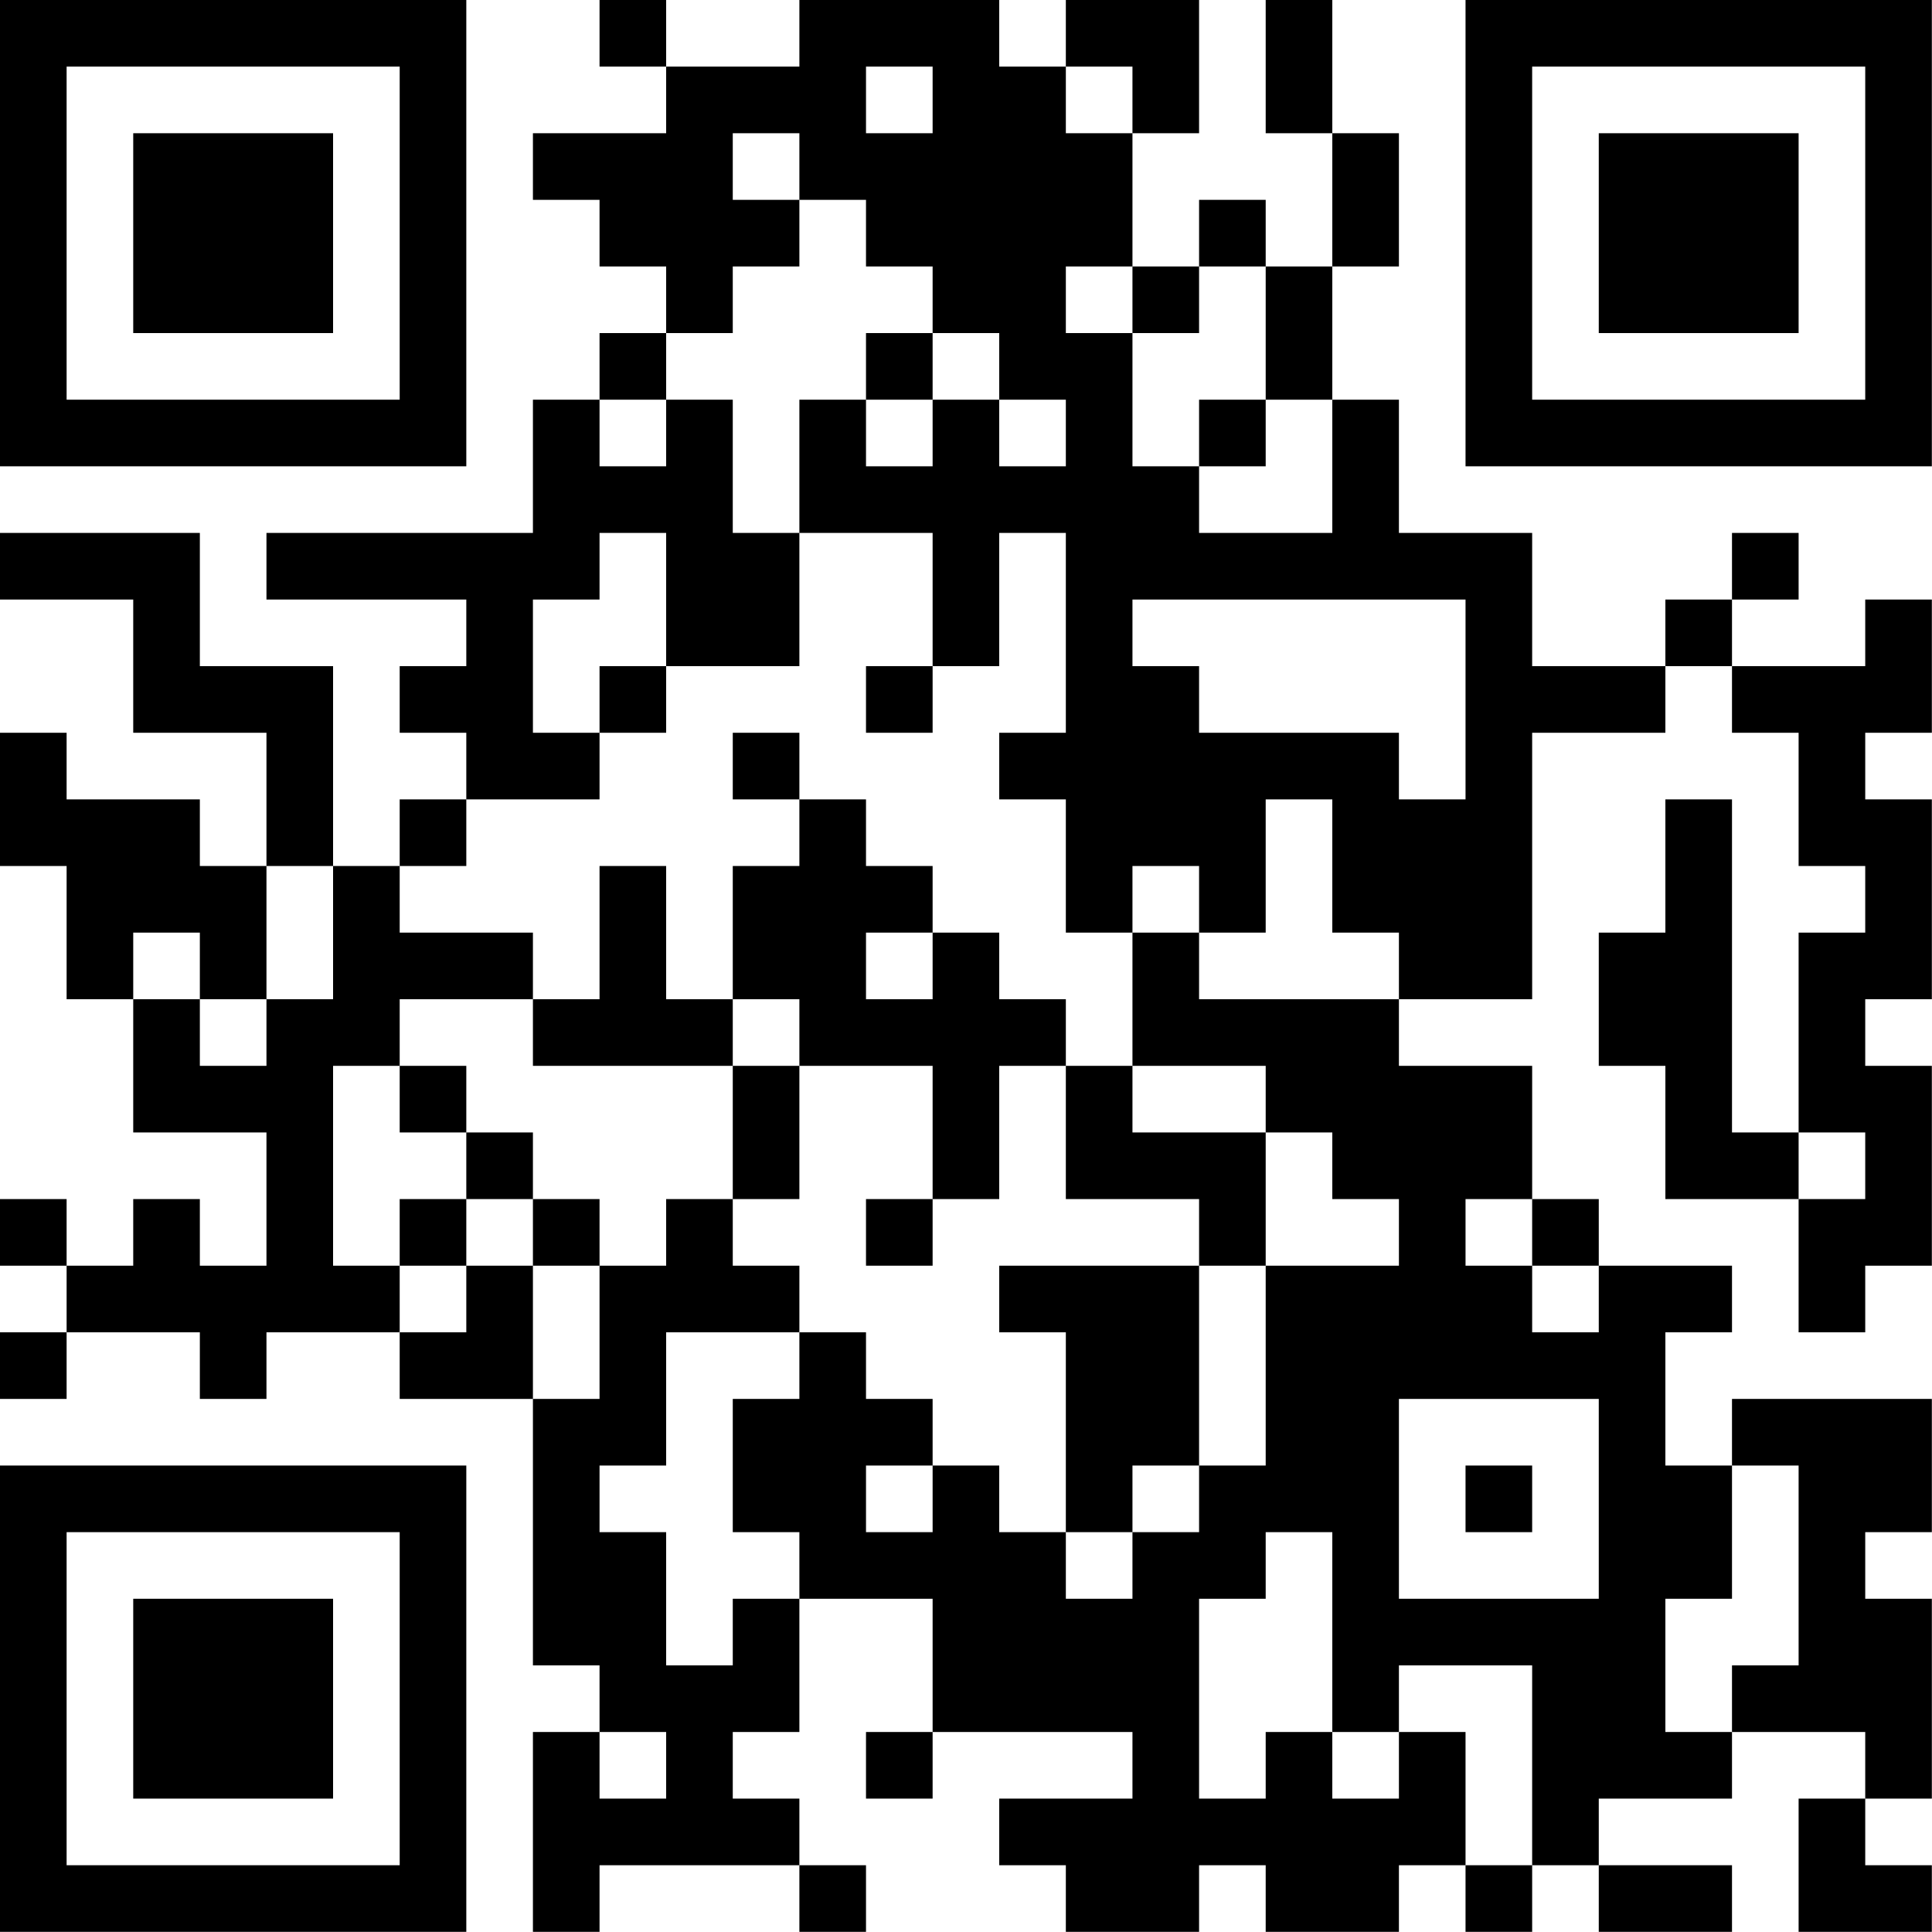 <?xml version="1.0" encoding="UTF-8"?>
<svg xmlns="http://www.w3.org/2000/svg" version="1.1" width="100" height="100" viewBox="0 0 100 100"><rect x="0" y="0" width="100" height="100" fill="#ffffff"/><g transform="scale(3.448)"><g transform="translate(0,0)"><path fill-rule="evenodd" d="M9 0L9 1L10 1L10 2L8 2L8 3L9 3L9 4L10 4L10 5L9 5L9 6L8 6L8 8L4 8L4 9L7 9L7 10L6 10L6 11L7 11L7 12L6 12L6 13L5 13L5 10L3 10L3 8L0 8L0 9L2 9L2 11L4 11L4 13L3 13L3 12L1 12L1 11L0 11L0 13L1 13L1 15L2 15L2 17L4 17L4 19L3 19L3 18L2 18L2 19L1 19L1 18L0 18L0 19L1 19L1 20L0 20L0 21L1 21L1 20L3 20L3 21L4 21L4 20L6 20L6 21L8 21L8 25L9 25L9 26L8 26L8 29L9 29L9 28L12 28L12 29L13 29L13 28L12 28L12 27L11 27L11 26L12 26L12 24L14 24L14 26L13 26L13 27L14 27L14 26L17 26L17 27L15 27L15 28L16 28L16 29L18 29L18 28L19 28L19 29L21 29L21 28L22 28L22 29L23 29L23 28L24 28L24 29L26 29L26 28L24 28L24 27L26 27L26 26L28 26L28 27L27 27L27 29L29 29L29 28L28 28L28 27L29 27L29 24L28 24L28 23L29 23L29 21L26 21L26 22L25 22L25 20L26 20L26 19L24 19L24 18L23 18L23 16L21 16L21 15L23 15L23 11L25 11L25 10L26 10L26 11L27 11L27 13L28 13L28 14L27 14L27 17L26 17L26 12L25 12L25 14L24 14L24 16L25 16L25 18L27 18L27 20L28 20L28 19L29 19L29 16L28 16L28 15L29 15L29 12L28 12L28 11L29 11L29 9L28 9L28 10L26 10L26 9L27 9L27 8L26 8L26 9L25 9L25 10L23 10L23 8L21 8L21 6L20 6L20 4L21 4L21 2L20 2L20 0L19 0L19 2L20 2L20 4L19 4L19 3L18 3L18 4L17 4L17 2L18 2L18 0L16 0L16 1L15 1L15 0L12 0L12 1L10 1L10 0ZM13 1L13 2L14 2L14 1ZM16 1L16 2L17 2L17 1ZM11 2L11 3L12 3L12 4L11 4L11 5L10 5L10 6L9 6L9 7L10 7L10 6L11 6L11 8L12 8L12 10L10 10L10 8L9 8L9 9L8 9L8 11L9 11L9 12L7 12L7 13L6 13L6 14L8 14L8 15L6 15L6 16L5 16L5 19L6 19L6 20L7 20L7 19L8 19L8 21L9 21L9 19L10 19L10 18L11 18L11 19L12 19L12 20L10 20L10 22L9 22L9 23L10 23L10 25L11 25L11 24L12 24L12 23L11 23L11 21L12 21L12 20L13 20L13 21L14 21L14 22L13 22L13 23L14 23L14 22L15 22L15 23L16 23L16 24L17 24L17 23L18 23L18 22L19 22L19 19L21 19L21 18L20 18L20 17L19 17L19 16L17 16L17 14L18 14L18 15L21 15L21 14L20 14L20 12L19 12L19 14L18 14L18 13L17 13L17 14L16 14L16 12L15 12L15 11L16 11L16 8L15 8L15 10L14 10L14 8L12 8L12 6L13 6L13 7L14 7L14 6L15 6L15 7L16 7L16 6L15 6L15 5L14 5L14 4L13 4L13 3L12 3L12 2ZM16 4L16 5L17 5L17 7L18 7L18 8L20 8L20 6L19 6L19 4L18 4L18 5L17 5L17 4ZM13 5L13 6L14 6L14 5ZM18 6L18 7L19 7L19 6ZM17 9L17 10L18 10L18 11L21 11L21 12L22 12L22 9ZM9 10L9 11L10 11L10 10ZM13 10L13 11L14 11L14 10ZM11 11L11 12L12 12L12 13L11 13L11 15L10 15L10 13L9 13L9 15L8 15L8 16L11 16L11 18L12 18L12 16L14 16L14 18L13 18L13 19L14 19L14 18L15 18L15 16L16 16L16 18L18 18L18 19L15 19L15 20L16 20L16 23L17 23L17 22L18 22L18 19L19 19L19 17L17 17L17 16L16 16L16 15L15 15L15 14L14 14L14 13L13 13L13 12L12 12L12 11ZM4 13L4 15L3 15L3 14L2 14L2 15L3 15L3 16L4 16L4 15L5 15L5 13ZM13 14L13 15L14 15L14 14ZM11 15L11 16L12 16L12 15ZM6 16L6 17L7 17L7 18L6 18L6 19L7 19L7 18L8 18L8 19L9 19L9 18L8 18L8 17L7 17L7 16ZM27 17L27 18L28 18L28 17ZM22 18L22 19L23 19L23 20L24 20L24 19L23 19L23 18ZM21 21L21 24L24 24L24 21ZM22 22L22 23L23 23L23 22ZM26 22L26 24L25 24L25 26L26 26L26 25L27 25L27 22ZM19 23L19 24L18 24L18 27L19 27L19 26L20 26L20 27L21 27L21 26L22 26L22 28L23 28L23 25L21 25L21 26L20 26L20 23ZM9 26L9 27L10 27L10 26ZM0 0L0 7L7 7L7 0ZM1 1L1 6L6 6L6 1ZM2 2L2 5L5 5L5 2ZM22 0L22 7L29 7L29 0ZM23 1L23 6L28 6L28 1ZM24 2L24 5L27 5L27 2ZM0 22L0 29L7 29L7 22ZM1 23L1 28L6 28L6 23ZM2 24L2 27L5 27L5 24Z" fill="#000000"/></g></g></svg>
